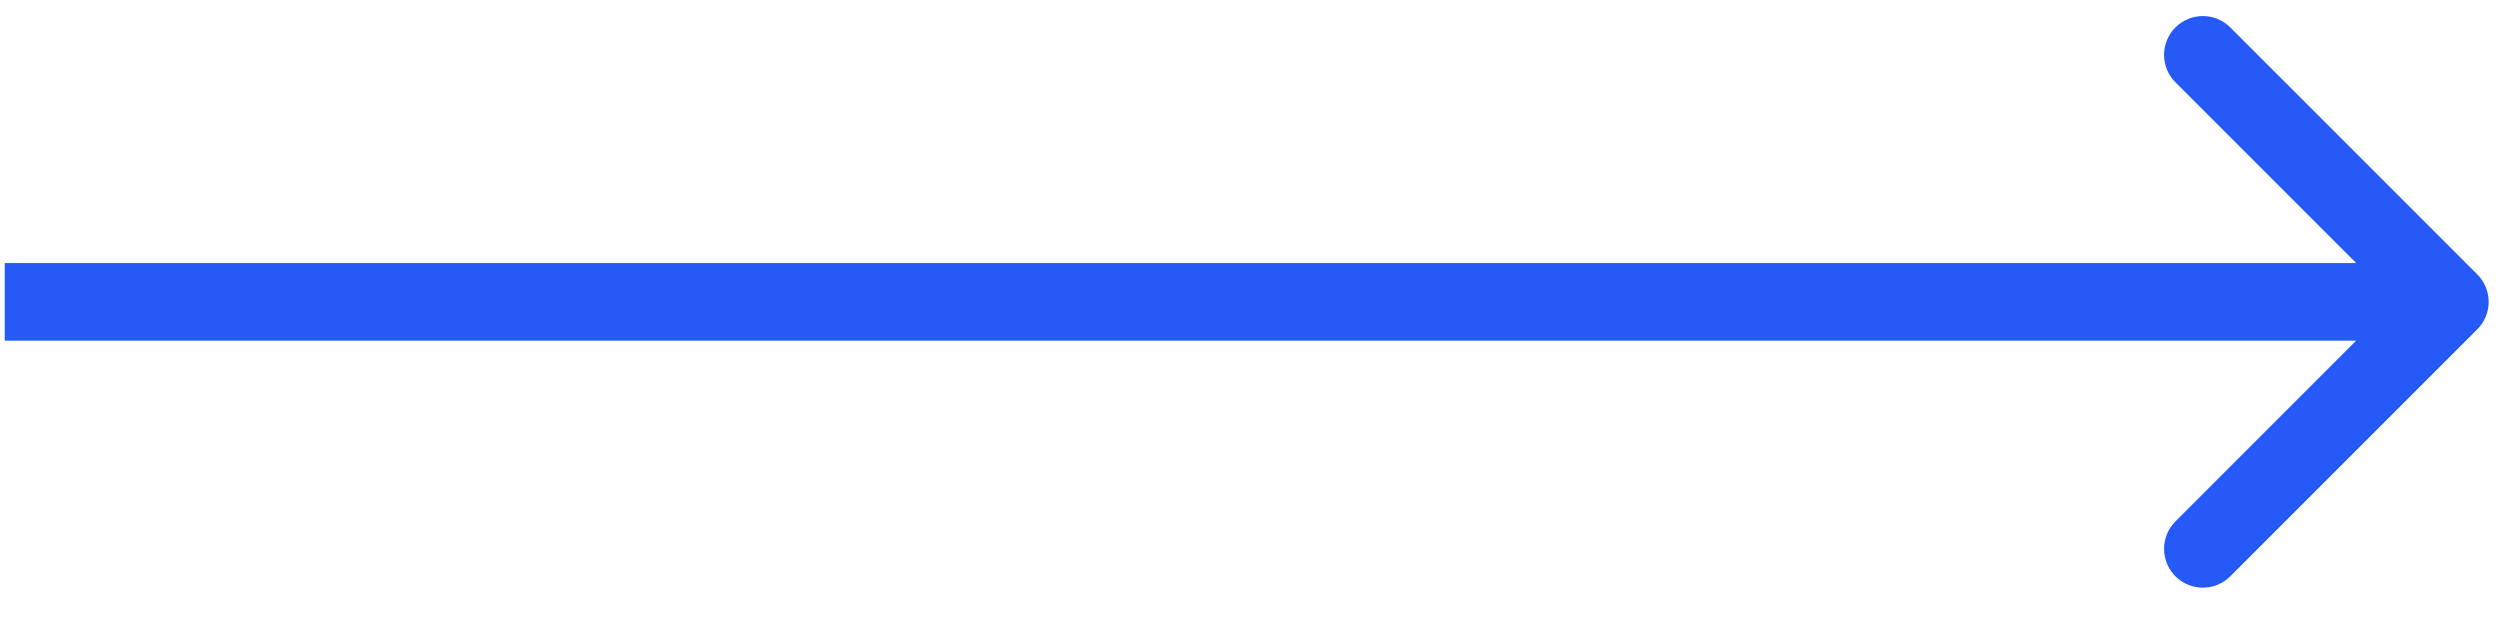 <svg width="64" height="16" viewBox="0 0 64 16" fill="none" xmlns="http://www.w3.org/2000/svg">
<path d="M63.419 8.43C63.807 8.042 63.807 7.413 63.419 7.025L57.096 0.702C56.708 0.314 56.079 0.314 55.691 0.702C55.303 1.09 55.303 1.719 55.691 2.107L61.311 7.727L55.691 13.348C55.303 13.736 55.303 14.365 55.691 14.753C56.079 15.141 56.708 15.141 57.096 14.753L63.419 8.43ZM0.121 7.727V8.721H62.716V7.727V6.734H0.121V7.727Z" fill="#255AF6"/>
</svg>
